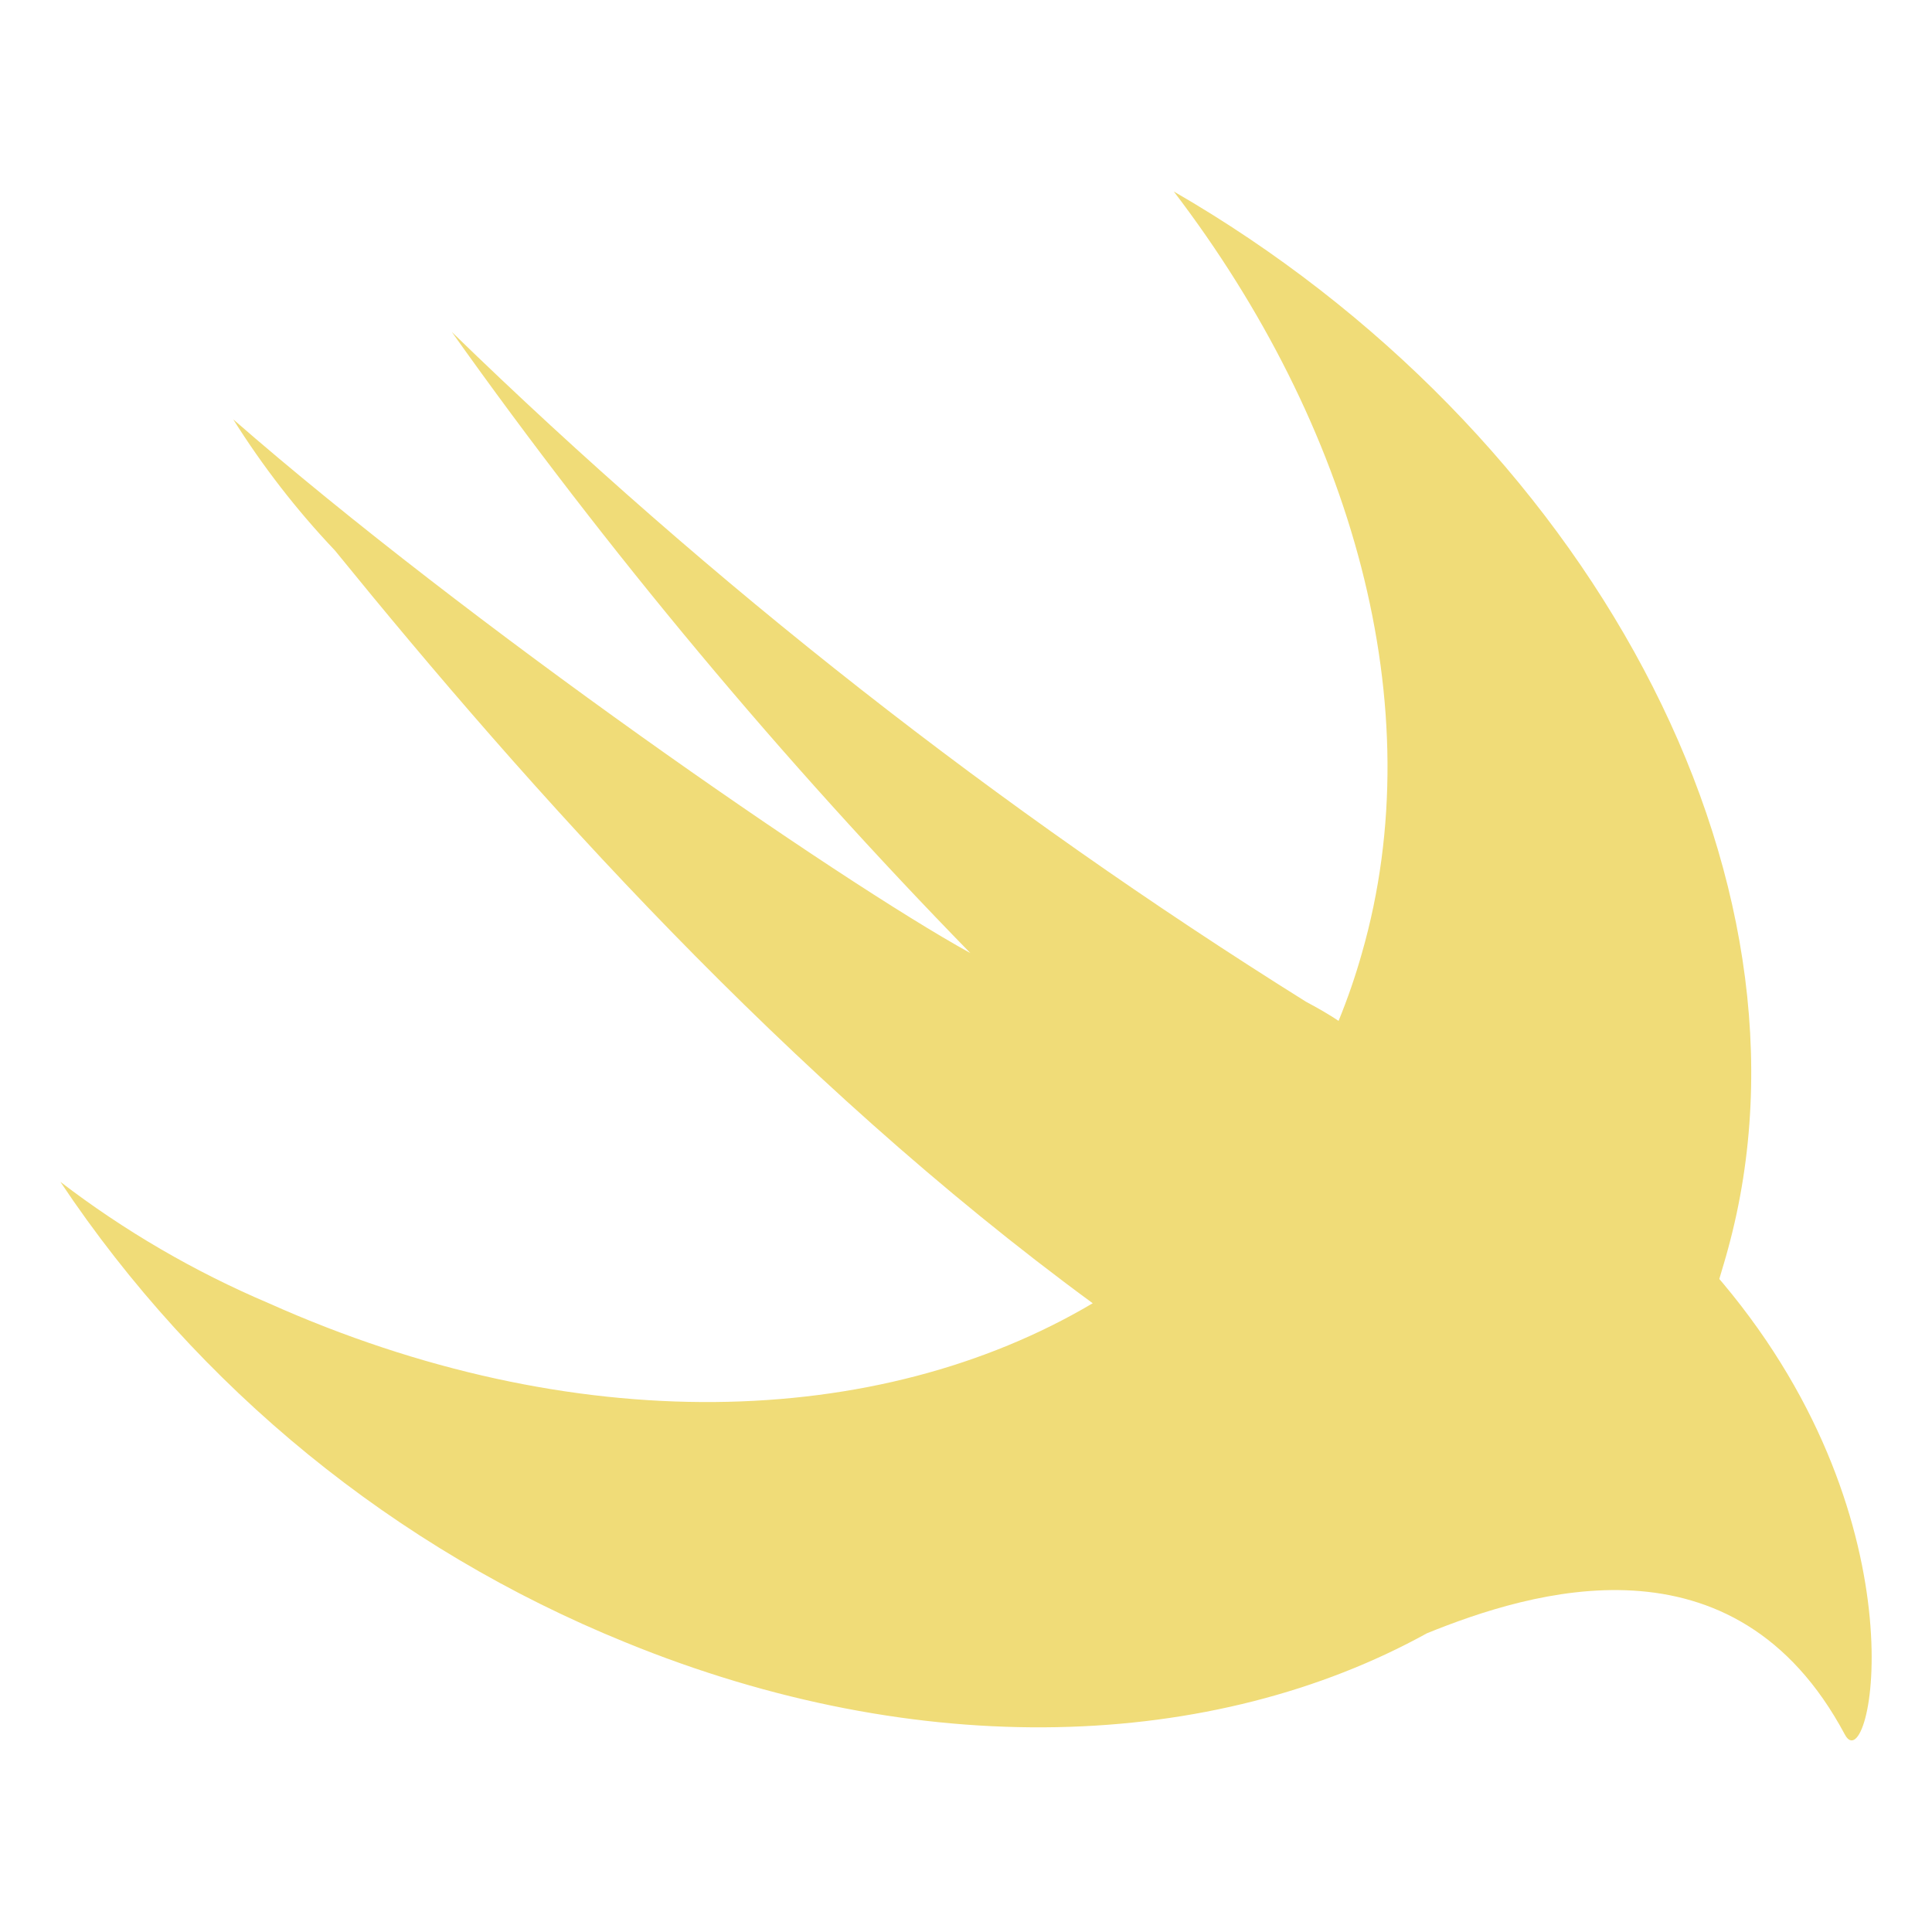 <?xml version="1.0" encoding="utf-8"?>
<!-- Generator: Adobe Illustrator 24.1.3, SVG Export Plug-In . SVG Version: 6.00 Build 0)  -->
<svg version="1.1" id="レイヤー_1" xmlns="http://www.w3.org/2000/svg" xmlns:xlink="http://www.w3.org/1999/xlink" x="0px"
	 y="0px" viewBox="0 0 32 32" style="enable-background:new 0 0 32 32;" xml:space="preserve">
<style type="text/css">
	.st0{fill:#F0DC78;}
</style>
<path class="st0" d="M23.637,27.051c-3.534,1.95-8.392,2.15-13.281,0.15
	C6.544,25.653,3.284,22.997,1,19.575c1.061,0.813,2.221,1.488,3.452,2.011
	c5.049,2.259,10.094,2.103,13.647,0l0,0c-5.058-3.709-9.353-8.532-12.553-12.47
	C4.914,8.45,4.351,7.723,3.863,6.946c3.868,3.375,10.021,7.635,12.209,8.84
	c-3.125-3.202-5.997-6.642-8.589-10.288c4.31,4.188,9.052,7.906,14.147,11.093
	c0.226,0.121,0.401,0.223,0.541,0.318c0.149-0.365,0.278-0.737,0.385-1.117
	c1.18-4.101-0.169-8.761-3.114-12.62c6.82,3.935,10.876,11.328,9.178,17.519
	c-0.045,0.169-0.092,0.318-0.143,0.493l0.06,0.07
	c3.369,4.018,2.443,8.271,2.02,7.476C28.727,25.301,25.346,26.36,23.637,27.051z"
	/>
</svg>
